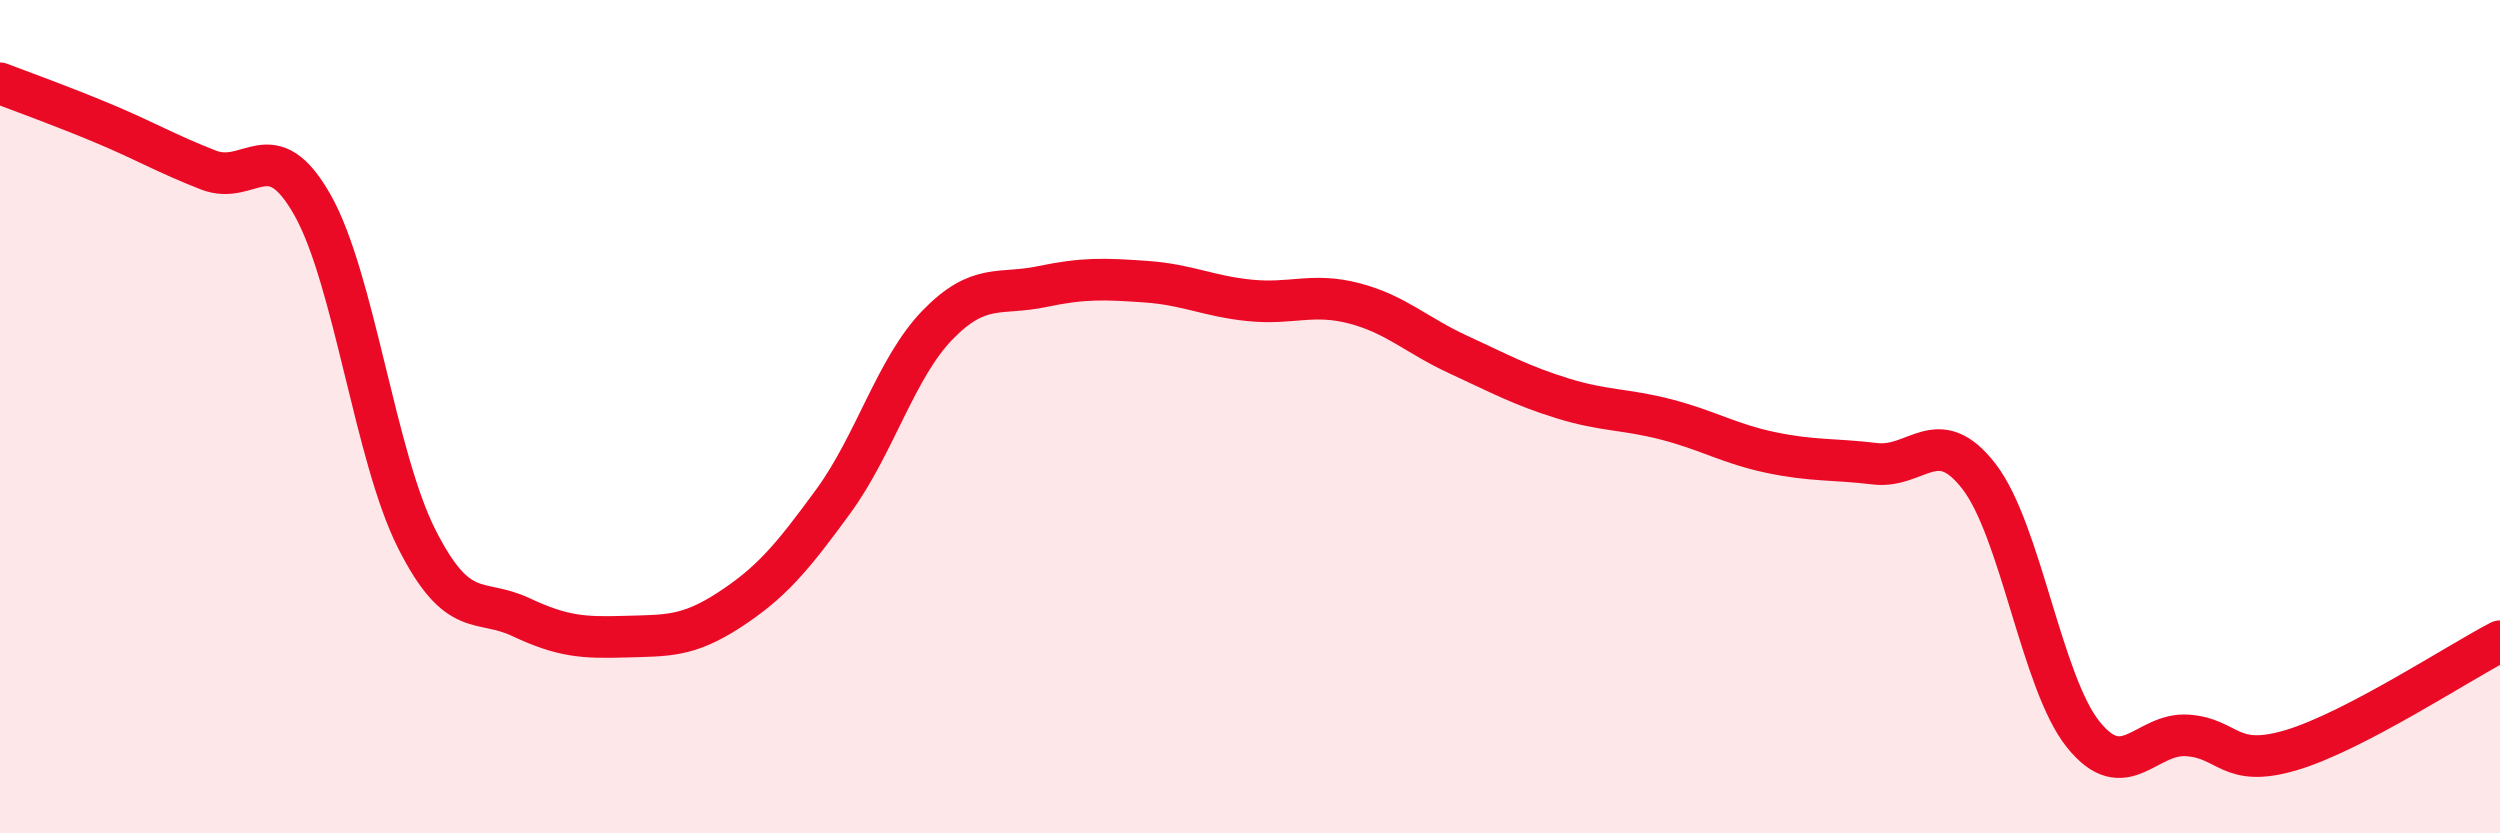 
    <svg width="60" height="20" viewBox="0 0 60 20" xmlns="http://www.w3.org/2000/svg">
      <path
        d="M 0,2 C 0.5,2.19 1.5,2.55 2.5,2.97 C 3.5,3.39 4,3.69 5,4.08 C 6,4.47 6.5,3.15 7.5,4.92 C 8.5,6.69 9,10.95 10,12.93 C 11,14.91 11.5,14.34 12.5,14.81 C 13.5,15.28 14,15.31 15,15.28 C 16,15.25 16.5,15.29 17.5,14.64 C 18.5,13.99 19,13.4 20,12.03 C 21,10.66 21.5,8.83 22.5,7.8 C 23.5,6.77 24,7.09 25,6.88 C 26,6.67 26.5,6.69 27.5,6.76 C 28.5,6.83 29,7.11 30,7.21 C 31,7.31 31.5,7.02 32.5,7.28 C 33.5,7.54 34,8.05 35,8.51 C 36,8.97 36.5,9.25 37.5,9.56 C 38.5,9.87 39,9.81 40,10.07 C 41,10.33 41.5,10.65 42.5,10.86 C 43.5,11.07 44,11.01 45,11.13 C 46,11.25 46.5,10.14 47.5,11.44 C 48.5,12.74 49,16.39 50,17.63 C 51,18.87 51.5,17.58 52.5,17.65 C 53.5,17.72 53.5,18.45 55,18 C 56.5,17.55 59,15.91 60,15.39L60 20L0 20Z"
        fill="#EB0A25"
        opacity="0.1"
        stroke-linecap="round"
        stroke-linejoin="round"
      />
      <path
        d="M 0,2 C 0.5,2.19 1.5,2.55 2.5,2.97 C 3.5,3.39 4,3.69 5,4.08 C 6,4.47 6.5,3.15 7.5,4.92 C 8.5,6.69 9,10.95 10,12.93 C 11,14.91 11.5,14.34 12.5,14.81 C 13.5,15.28 14,15.31 15,15.28 C 16,15.25 16.5,15.29 17.5,14.64 C 18.5,13.99 19,13.4 20,12.03 C 21,10.66 21.5,8.83 22.5,7.8 C 23.5,6.77 24,7.09 25,6.88 C 26,6.67 26.5,6.69 27.5,6.76 C 28.5,6.83 29,7.11 30,7.21 C 31,7.31 31.5,7.02 32.5,7.28 C 33.5,7.54 34,8.05 35,8.51 C 36,8.97 36.5,9.25 37.5,9.56 C 38.5,9.87 39,9.81 40,10.07 C 41,10.33 41.5,10.65 42.5,10.86 C 43.5,11.07 44,11.01 45,11.13 C 46,11.25 46.5,10.14 47.5,11.44 C 48.5,12.74 49,16.39 50,17.63 C 51,18.87 51.5,17.58 52.5,17.65 C 53.5,17.72 53.5,18.45 55,18 C 56.5,17.55 59,15.91 60,15.39"
        stroke="#EB0A25"
        stroke-width="1"
        fill="none"
        stroke-linecap="round"
        stroke-linejoin="round"
      />
    </svg>
  